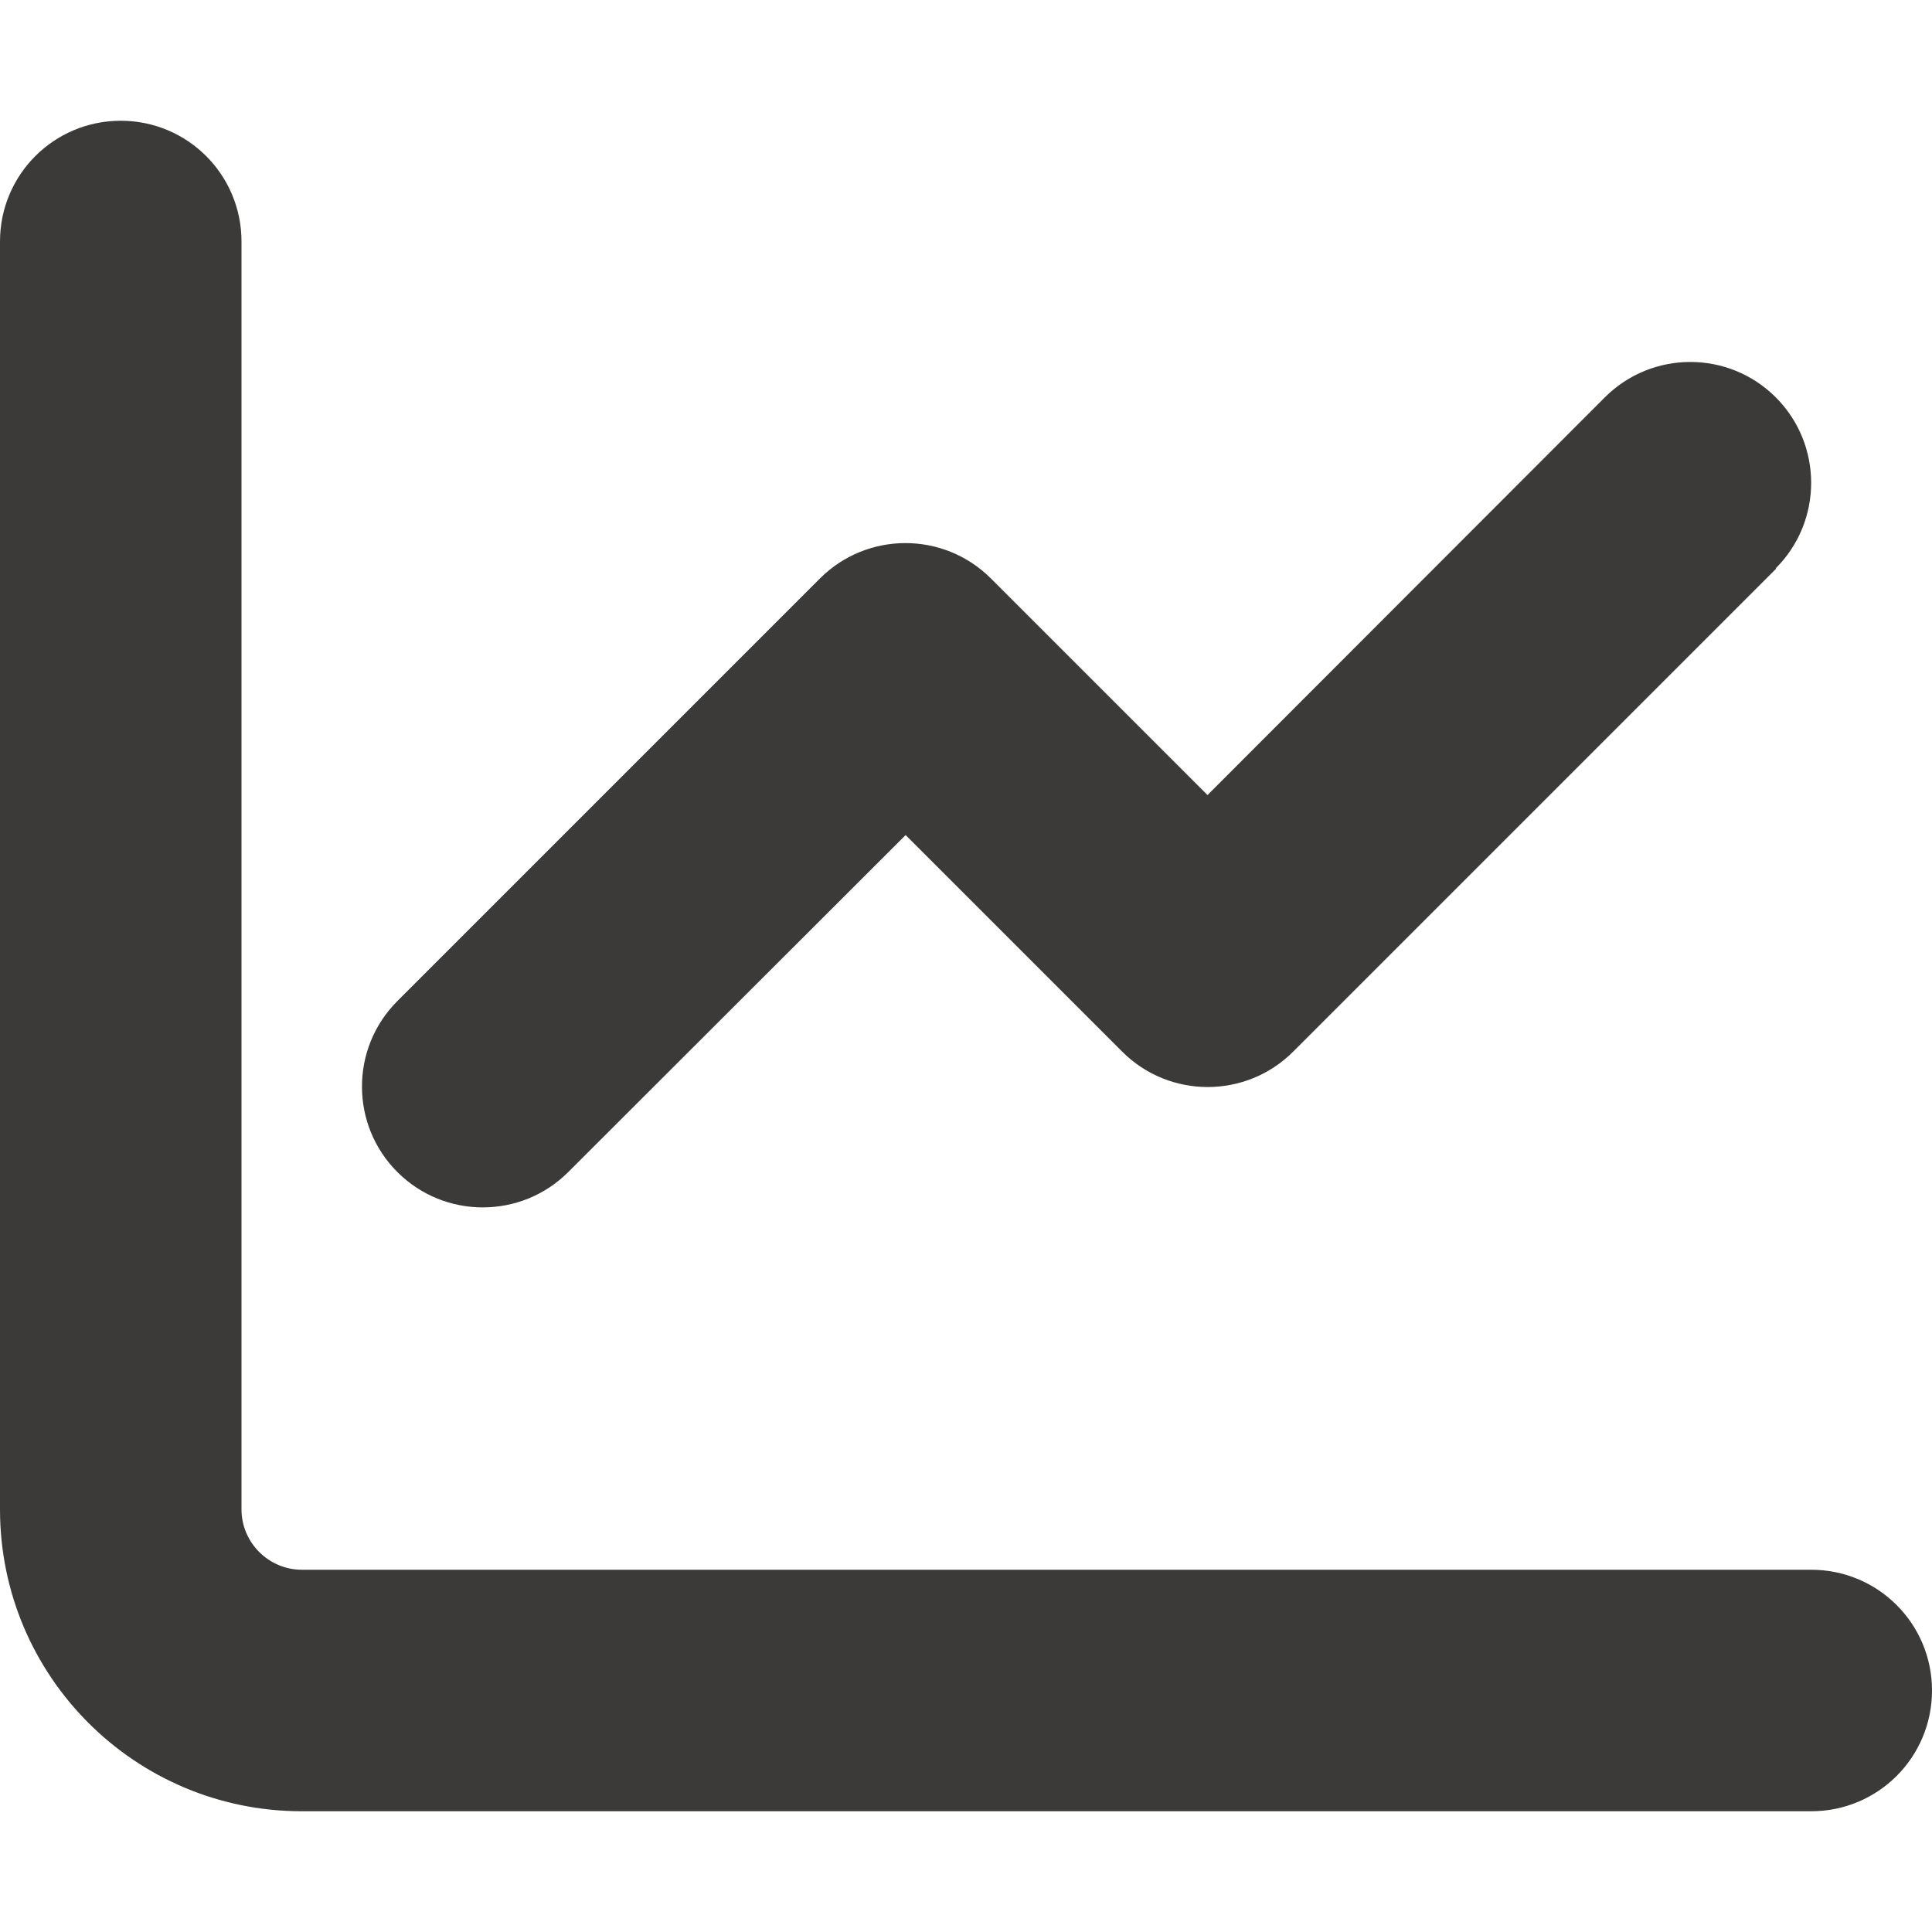 <?xml version="1.0" encoding="UTF-8"?>
<svg id="Ebene_1" xmlns="http://www.w3.org/2000/svg" version="1.1" viewBox="0 0 512 512">
  <!-- Generator: Adobe Illustrator 29.3.1, SVG Export Plug-In . SVG Version: 2.1.0 Build 151)  -->
  <defs>
    <style>
      .st0 {
        fill: #3b3a39;
      }
    </style>
  </defs>
  <path class="st0" d="M64,64c0-17.7-14.3-32-32-32S0,46.3,0,64v336c0,44.2,35.8,80,80,80h400c17.7,0,32-14.3,32-32s-14.3-32-32-32H80c-8.8,0-16-7.2-16-16V64ZM470.6,150.6c12.5-12.5,12.5-32.8,0-45.3s-32.8-12.5-45.3,0l-105.3,105.4-57.4-57.4c-12.5-12.5-32.8-12.5-45.3,0l-112,112c-12.5,12.5-12.5,32.8,0,45.3s32.8,12.5,45.3,0l89.4-89.3,57.4,57.4c12.5,12.5,32.8,12.5,45.3,0l128-128h0Z"/>
</svg>